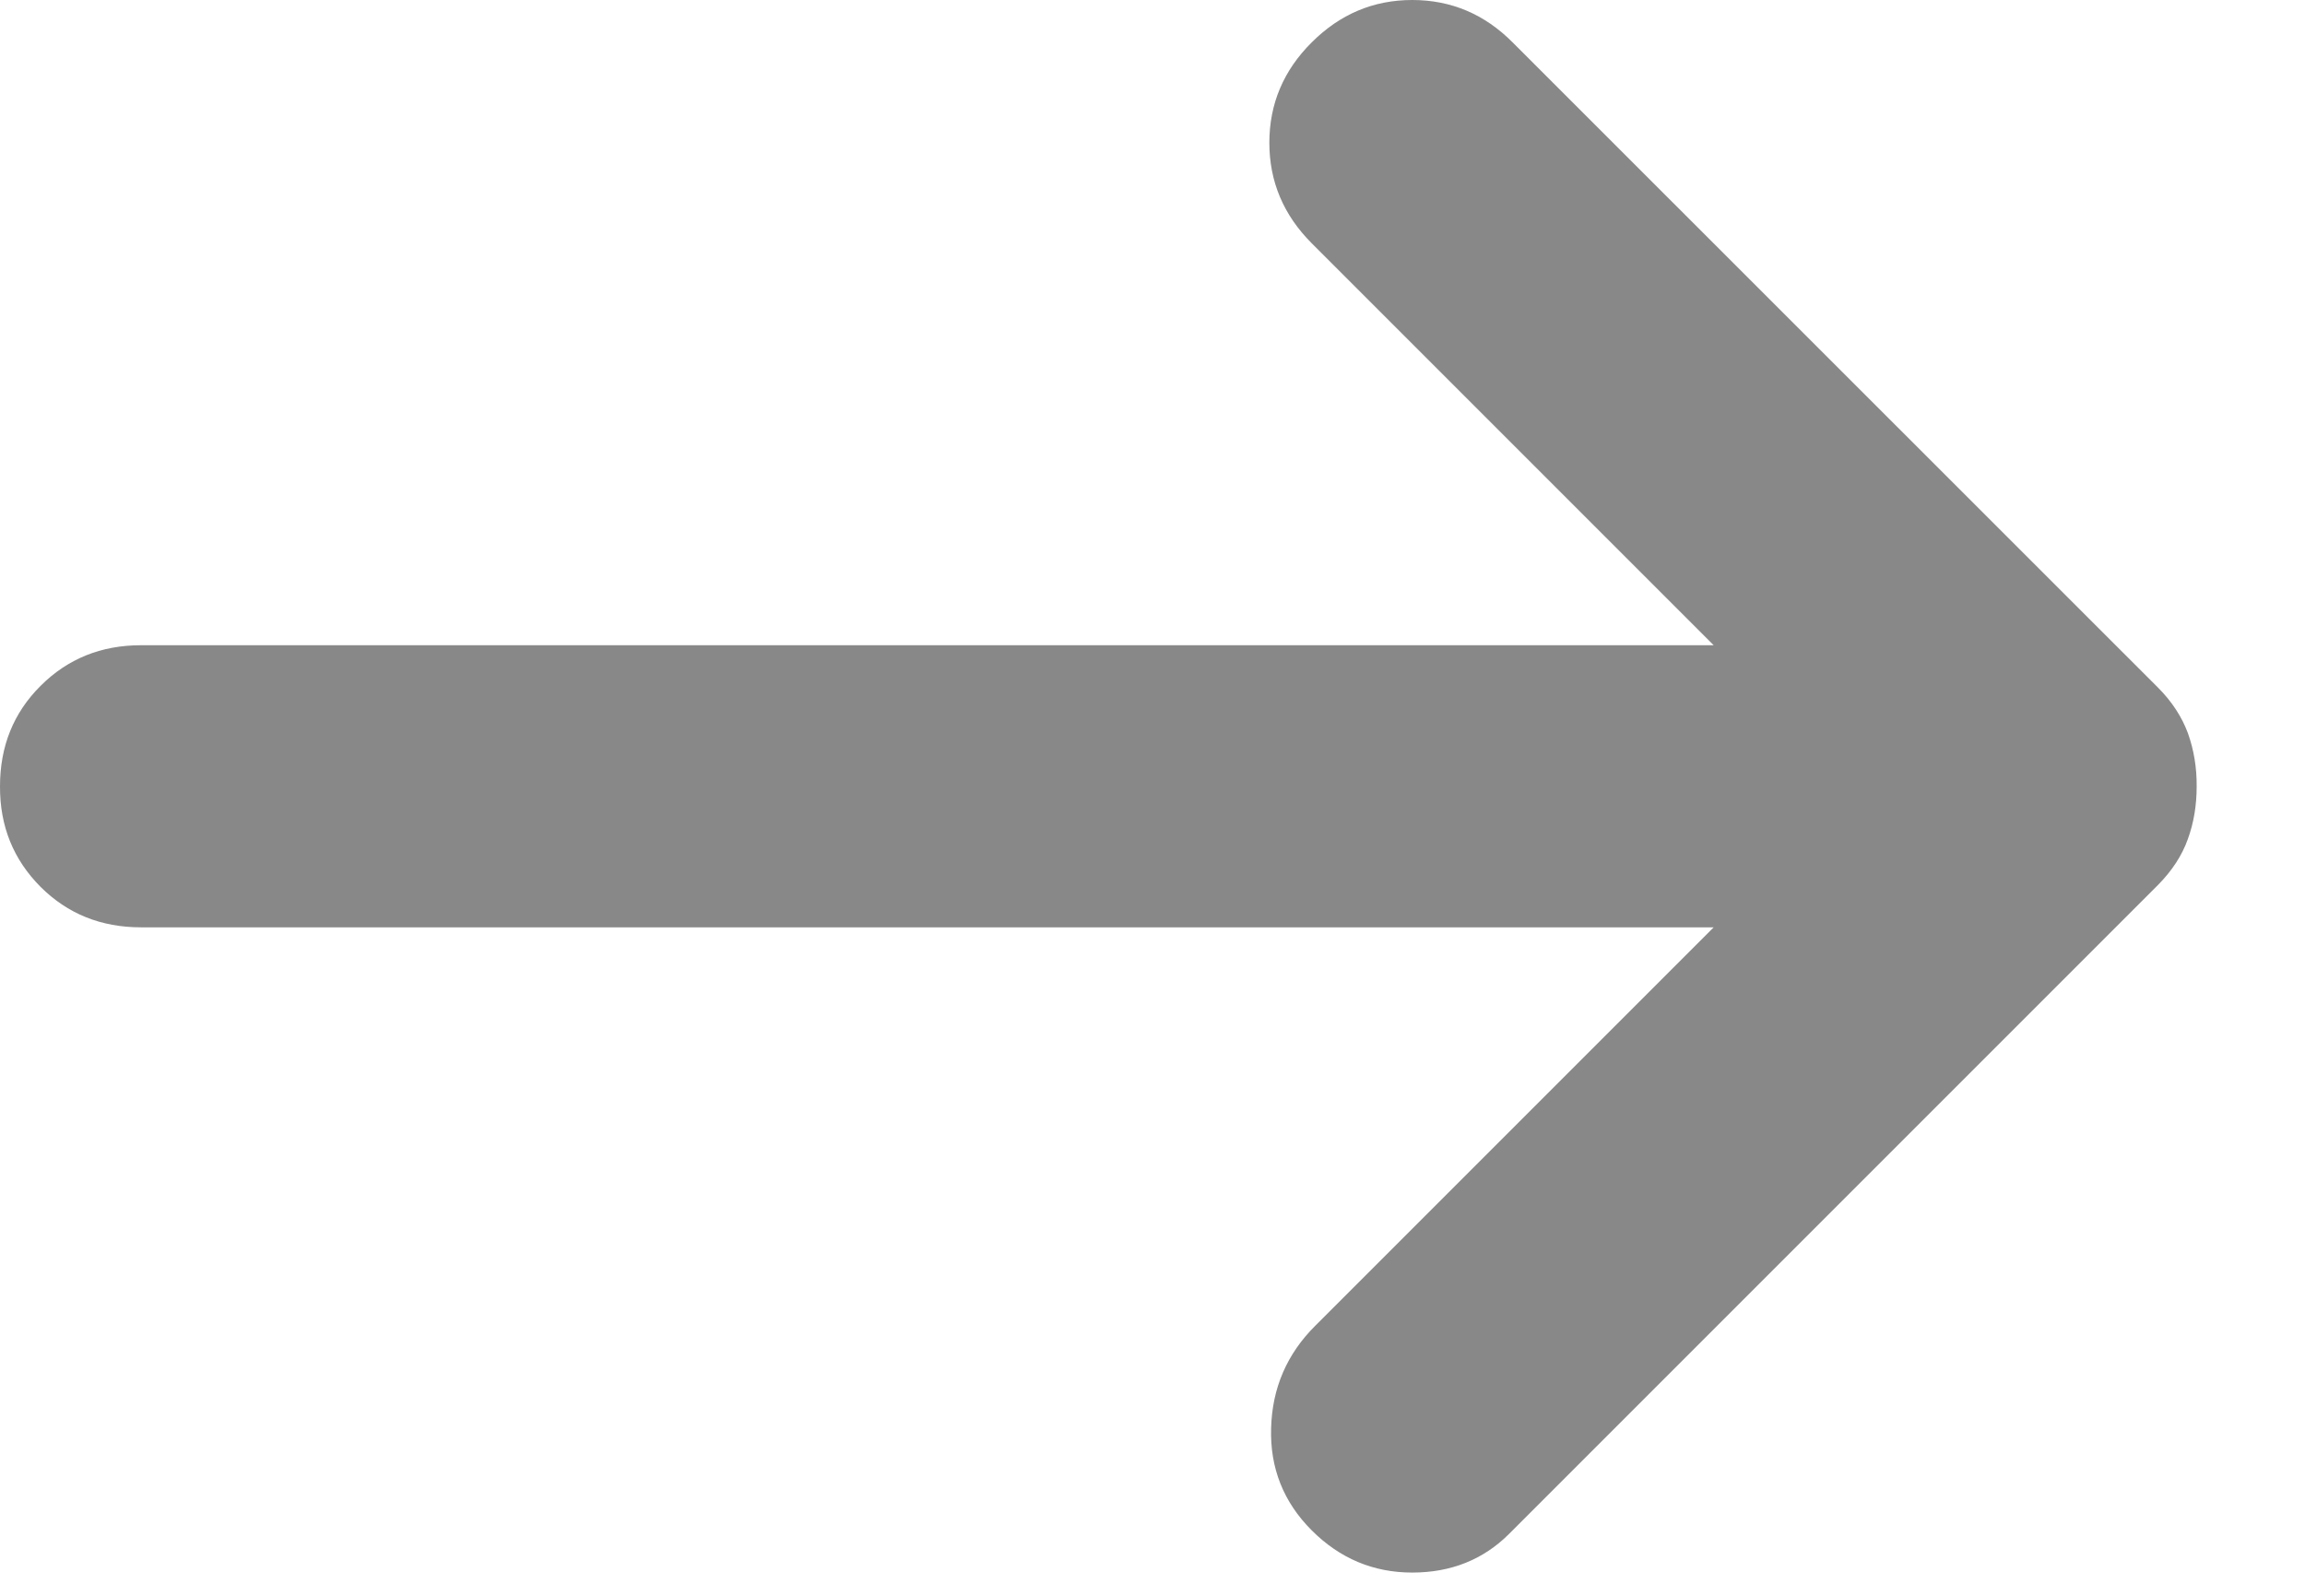 <svg width="13" height="9" viewBox="0 0 13 9" fill="none" xmlns="http://www.w3.org/2000/svg">
<path d="M7.398 8.631C7.239 8.472 7.162 8.279 7.169 8.054C7.175 7.829 7.258 7.636 7.418 7.477L9.665 5.23H0.795C0.57 5.23 0.381 5.154 0.228 5.001C0.076 4.848 -0.001 4.66 2.75243e-06 4.435C2.75243e-06 4.209 0.076 4.02 0.229 3.868C0.382 3.715 0.571 3.639 0.795 3.639H9.665L7.398 1.372C7.239 1.213 7.159 1.024 7.159 0.805C7.159 0.586 7.239 0.397 7.398 0.239C7.557 0.08 7.746 0 7.965 0C8.184 0 8.373 0.08 8.531 0.239L12.171 3.878C12.25 3.957 12.306 4.044 12.34 4.136C12.373 4.229 12.39 4.329 12.389 4.435C12.389 4.541 12.373 4.64 12.339 4.733C12.306 4.826 12.249 4.912 12.171 4.991L8.511 8.651C8.366 8.796 8.183 8.869 7.965 8.869C7.746 8.869 7.557 8.79 7.398 8.631Z" fill="#888888"/>
</svg>

